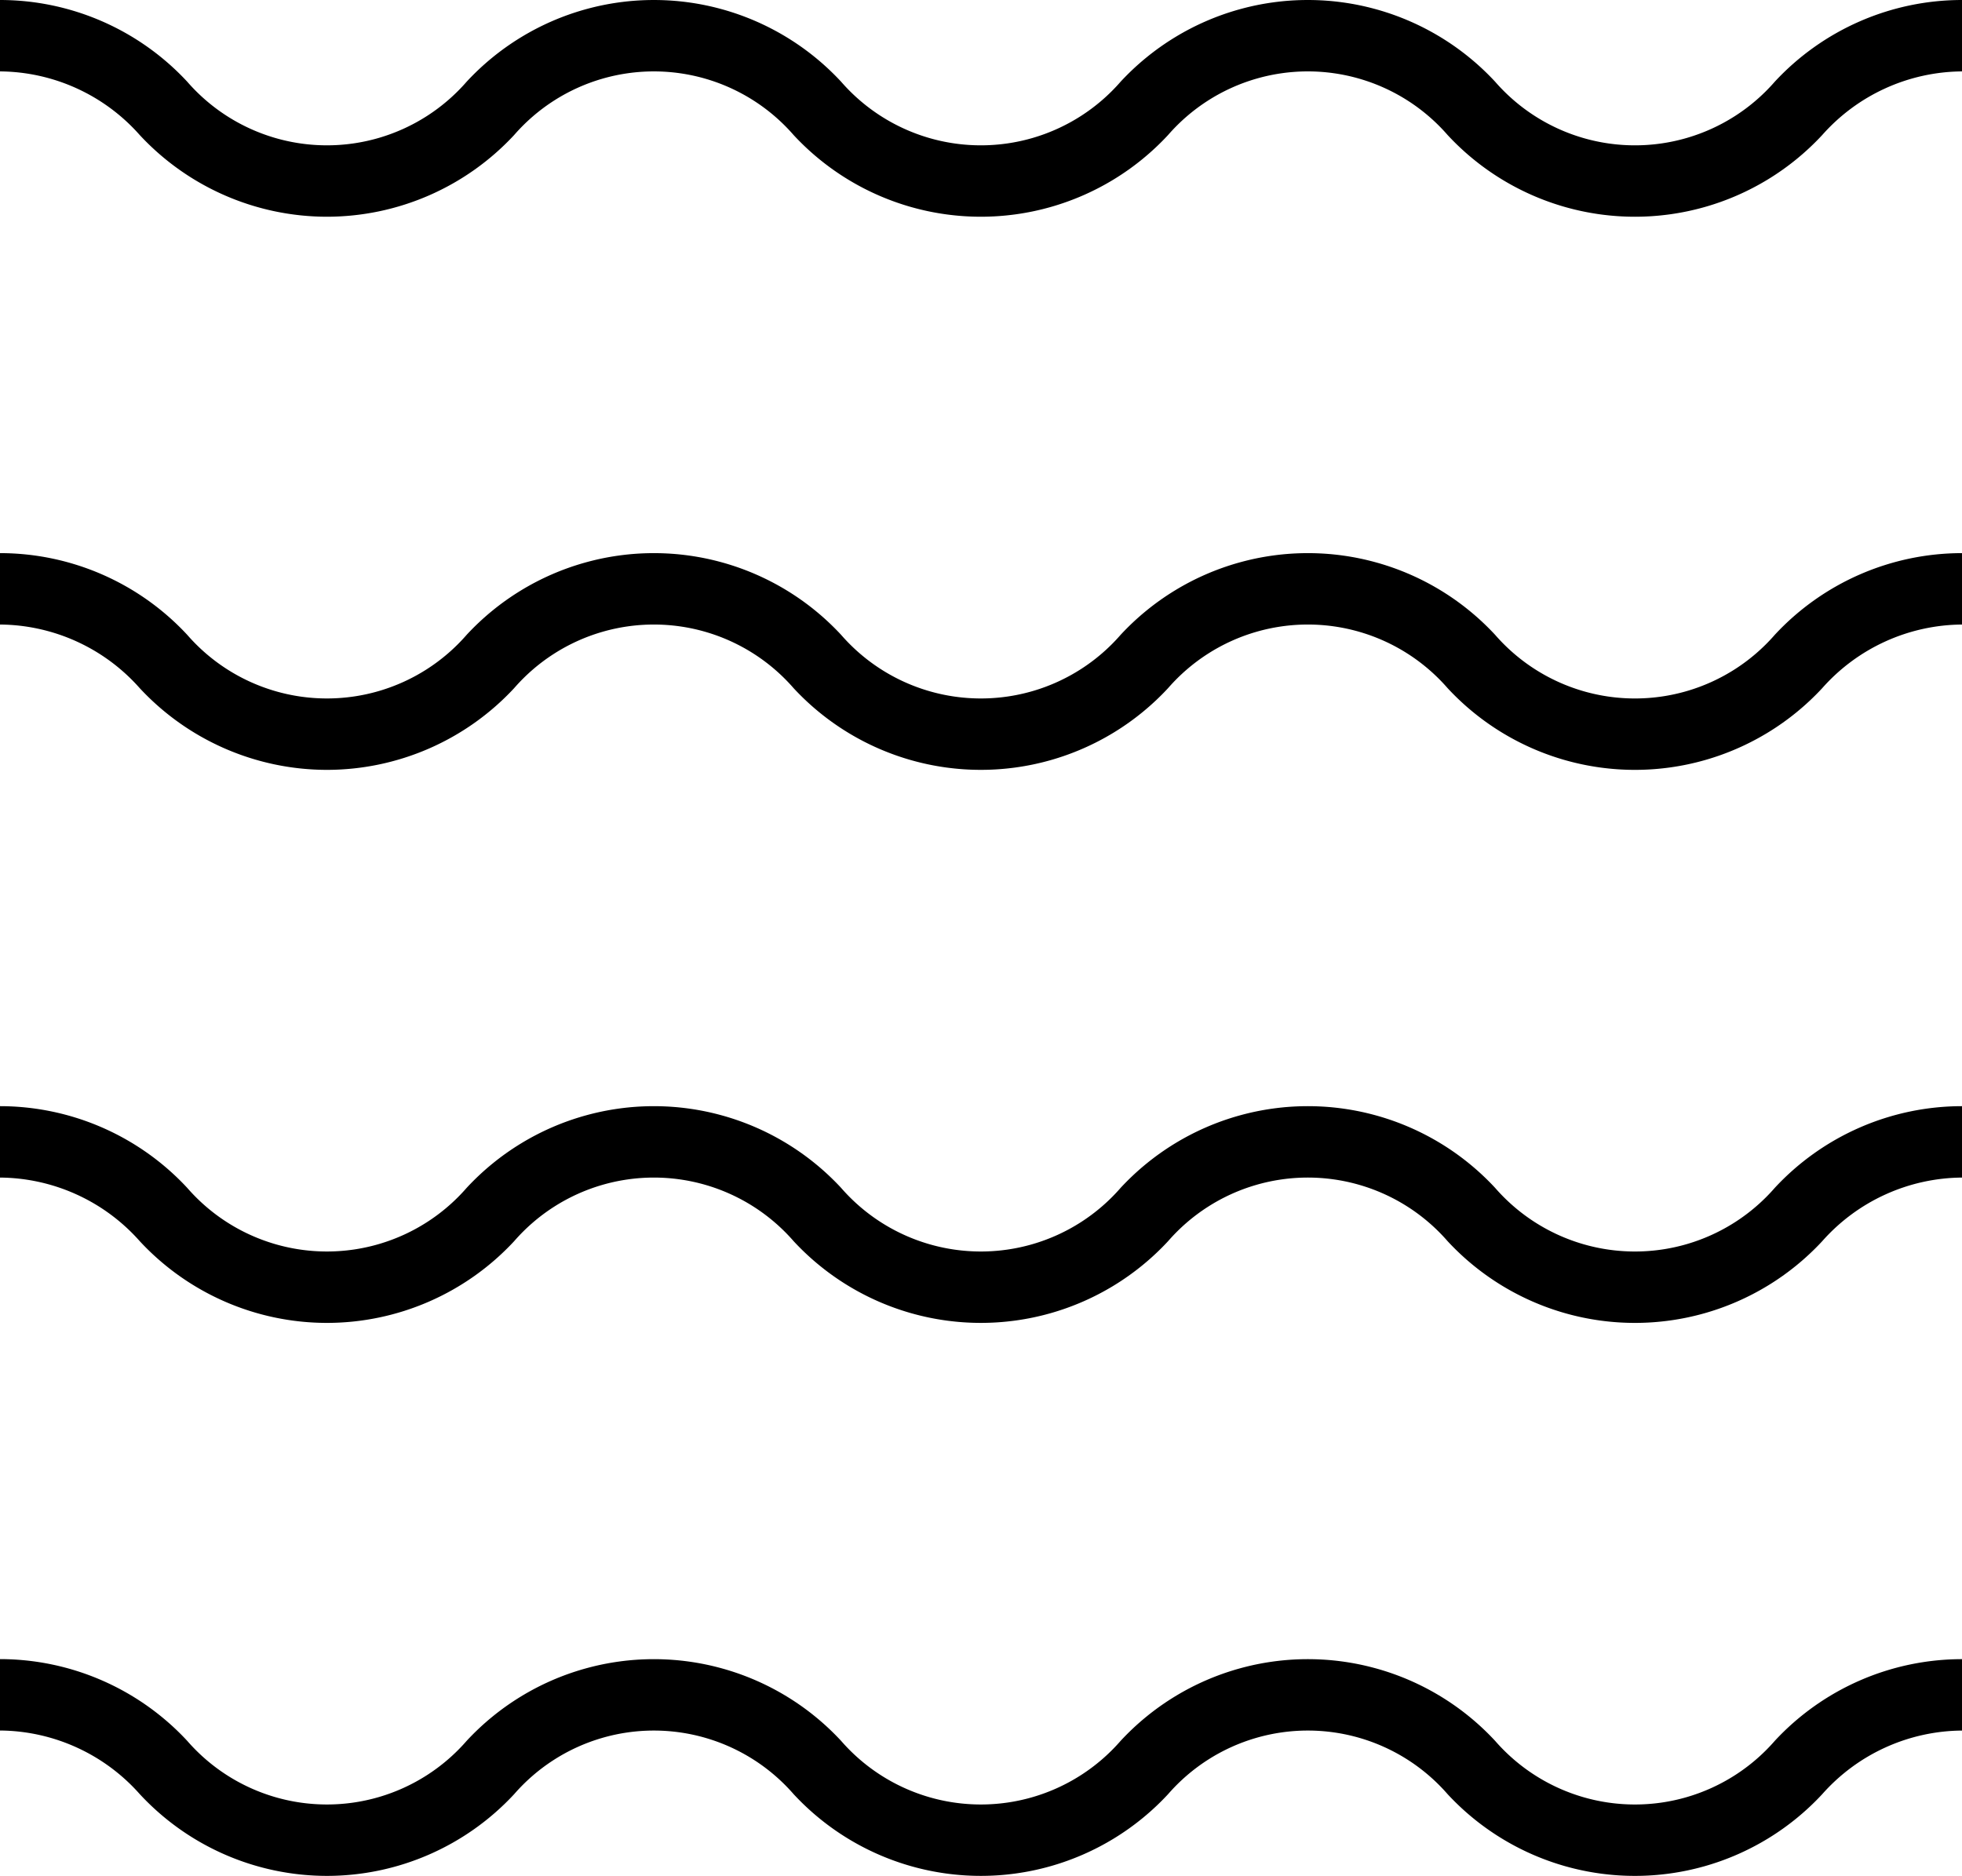 <svg xmlns="http://www.w3.org/2000/svg" width="41.207" height="39.407" viewBox="0 0 41.207 39.407">
  <g id="Group_77" data-name="Group 77" transform="translate(-57.838 -511.192)">
    <path id="Path_150" data-name="Path 150" d="M7.617,289.745a5.37,5.37,0,0,0,3.931-1.716,3.89,3.89,0,0,1,5.87,0,5.363,5.363,0,0,0,7.864,0,3.892,3.892,0,0,1,5.872,0,5.366,5.366,0,0,0,7.867,0,3.959,3.959,0,0,1,2.936-1.337v-1.5a5.365,5.365,0,0,0-3.932,1.716,3.894,3.894,0,0,1-5.874,0,5.364,5.364,0,0,0-7.865,0,3.891,3.891,0,0,1-5.871,0,5.363,5.363,0,0,0-7.864,0,3.889,3.889,0,0,1-5.869,0A5.365,5.365,0,0,0,.75,285.192v1.5a3.955,3.955,0,0,1,2.935,1.337,5.372,5.372,0,0,0,3.932,1.716" transform="translate(57.088 226)"/>
    <path id="Path_151" data-name="Path 151" d="M7.617,301.365a5.37,5.37,0,0,0,3.931-1.716,3.89,3.89,0,0,1,5.87,0,5.363,5.363,0,0,0,7.864,0,3.892,3.892,0,0,1,5.872,0,5.366,5.366,0,0,0,7.867,0,3.959,3.959,0,0,1,2.936-1.337v-1.5a5.365,5.365,0,0,0-3.932,1.716,3.894,3.894,0,0,1-5.874,0,5.364,5.364,0,0,0-7.865,0,3.891,3.891,0,0,1-5.871,0,5.363,5.363,0,0,0-7.864,0,3.889,3.889,0,0,1-5.869,0A5.365,5.365,0,0,0,.75,296.812v1.5a3.955,3.955,0,0,1,2.935,1.337,5.372,5.372,0,0,0,3.932,1.716" transform="translate(57.088 226)"/>
    <path id="Path_152" data-name="Path 152" d="M7.617,312.983a5.366,5.366,0,0,0,3.931-1.716,3.891,3.891,0,0,1,5.871,0,5.362,5.362,0,0,0,7.863,0,3.892,3.892,0,0,1,5.872,0,5.366,5.366,0,0,0,7.867,0,3.959,3.959,0,0,1,2.936-1.337v-1.5a5.365,5.365,0,0,0-3.932,1.716,3.894,3.894,0,0,1-5.874,0,5.364,5.364,0,0,0-7.865,0,3.891,3.891,0,0,1-5.871,0,5.363,5.363,0,0,0-7.864,0,3.889,3.889,0,0,1-5.869,0A5.369,5.369,0,0,0,.75,308.43v1.5a3.959,3.959,0,0,1,2.936,1.337,5.364,5.364,0,0,0,3.931,1.716" transform="translate(57.088 226)"/>
    <path id="Path_153" data-name="Path 153" d="M7.617,324.6a5.366,5.366,0,0,0,3.931-1.716,3.891,3.891,0,0,1,5.871,0,5.362,5.362,0,0,0,7.863,0,3.892,3.892,0,0,1,5.872,0,5.366,5.366,0,0,0,7.867,0,3.959,3.959,0,0,1,2.936-1.337v-1.5a5.365,5.365,0,0,0-3.932,1.716,3.894,3.894,0,0,1-5.874,0,5.364,5.364,0,0,0-7.865,0,3.891,3.891,0,0,1-5.871,0,5.363,5.363,0,0,0-7.864,0,3.889,3.889,0,0,1-5.869,0A5.369,5.369,0,0,0,.75,320.046v1.5a3.959,3.959,0,0,1,2.936,1.337A5.364,5.364,0,0,0,7.617,324.6" transform="translate(57.088 226)"/>
  </g>
</svg>
